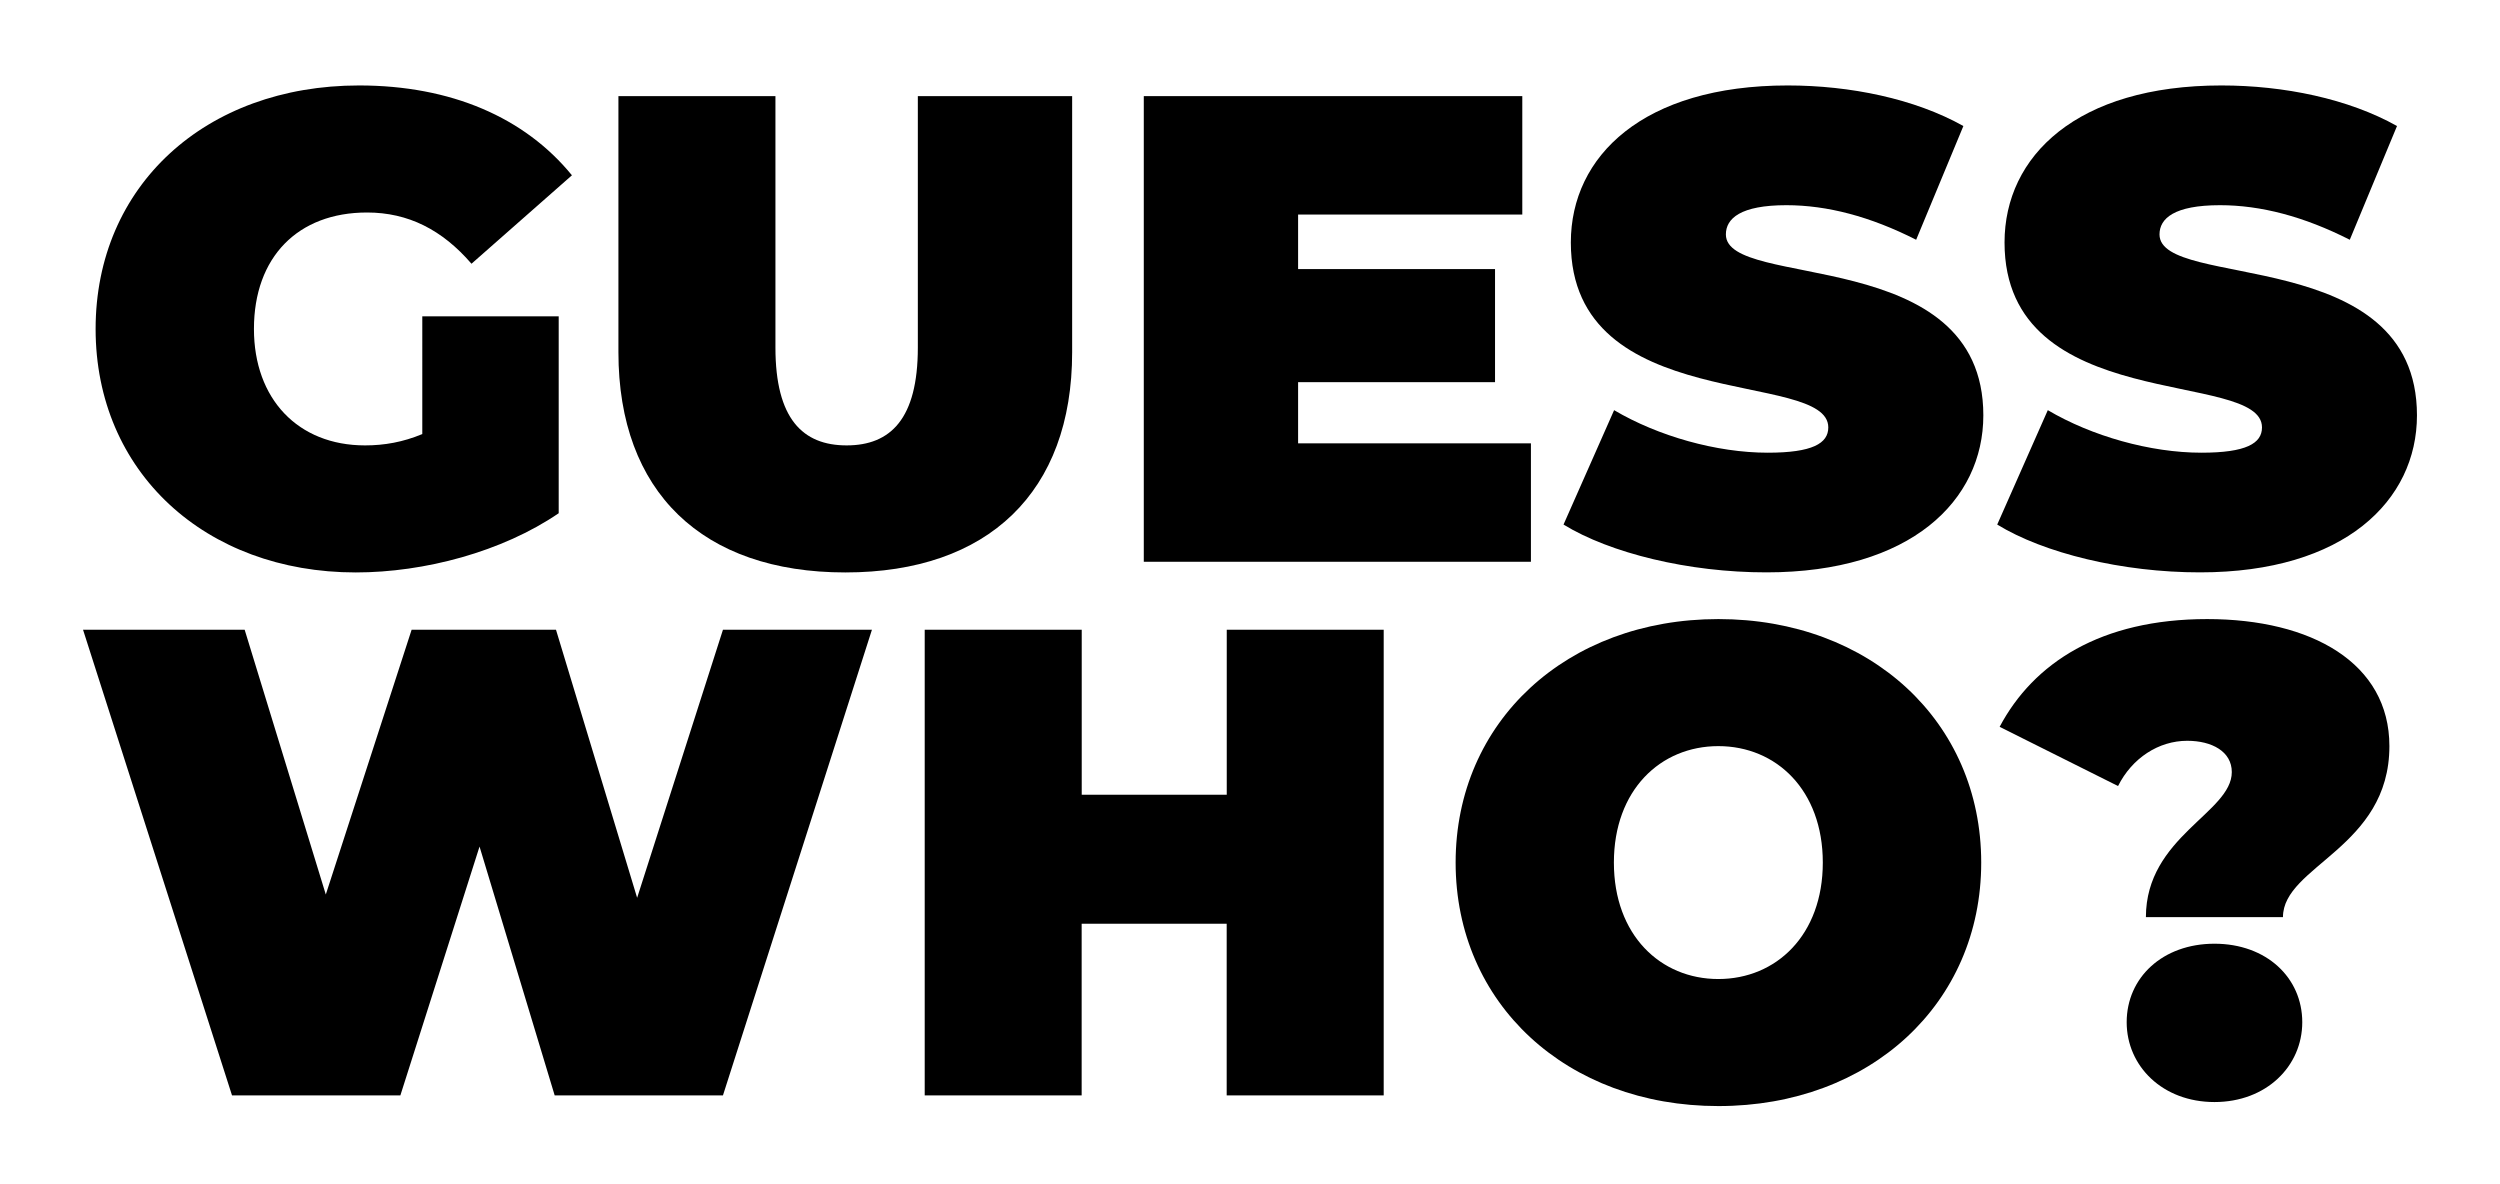 <?xml version="1.0" encoding="utf-8"?>
<!-- Generator: Adobe Illustrator 26.0.3, SVG Export Plug-In . SVG Version: 6.00 Build 0)  -->
<svg version="1.1" id="Ebene_1" xmlns="http://www.w3.org/2000/svg" xmlns:xlink="http://www.w3.org/1999/xlink" x="0px" y="0px"
	 viewBox="0 0 342 162" style="enable-background:new 0 0 342 162;" xml:space="preserve">
<g>
	<path d="M57.77,43.27h18.66v26.94c-7.74,5.28-18.38,8.1-27.76,8.1C28.1,78.31,13.08,64.57,13.08,45
		c0-19.57,15.02-33.31,36.04-33.31c12.56,0,22.66,4.37,29.12,12.29L64.5,36.08c-4-4.64-8.65-7.01-14.29-7.01
		c-9.46,0-15.47,6.1-15.47,15.93c0,9.56,6.01,15.93,15.2,15.93c2.64,0,5.19-0.45,7.83-1.55V43.27z"/>
	<path d="M84.6,48.19V13.15h21.48v34.4c0,9.74,3.73,13.38,9.74,13.38c6.01,0,9.74-3.64,9.74-13.38v-34.4h21.11v35.04
		c0,19.11-11.47,30.12-31.03,30.12S84.6,67.3,84.6,48.19z"/>
	<path d="M209.43,60.65v16.2h-52.96v-63.7h51.78v16.2h-30.67v7.46h26.94v15.47h-26.94v8.37H209.43z"/>
	<path d="M213.89,71.76l6.92-15.65c6.01,3.55,14.01,5.82,21.02,5.82c6.1,0,8.28-1.27,8.28-3.46c0-8.01-35.22-1.55-35.22-25.3
		c0-11.83,9.92-21.48,29.67-21.48c8.55,0,17.38,1.82,24.03,5.55l-6.46,15.56c-6.28-3.19-12.19-4.73-17.75-4.73
		c-6.28,0-8.28,1.82-8.28,4c0,7.64,35.22,1.27,35.22,24.75c0,11.65-9.92,21.48-29.67,21.48C231,78.31,220.26,75.67,213.89,71.76z"/>
	<path d="M273.22,71.76l6.92-15.65c6.01,3.55,14.01,5.82,21.02,5.82c6.1,0,8.28-1.27,8.28-3.46c0-8.01-35.22-1.55-35.22-25.3
		c0-11.83,9.92-21.48,29.67-21.48c8.55,0,17.38,1.82,24.02,5.55l-6.46,15.56c-6.28-3.19-12.19-4.73-17.75-4.73
		c-6.28,0-8.28,1.82-8.28,4c0,7.64,35.22,1.27,35.22,24.75c0,11.65-9.92,21.48-29.67,21.48C290.33,78.31,279.59,75.67,273.22,71.76z
		"/>
	<path d="M119.28,86.15l-20.38,63.7H75.88l-10.28-34.04l-10.83,34.04H31.74l-20.38-63.7h22.11l11.1,36.22l11.74-36.22h19.75
		l11.1,36.67L98.9,86.15H119.28z"/>
	<path d="M189.29,86.15v63.7h-21.48v-23.48h-19.84v23.48H126.5v-63.7h21.48v22.57h19.84V86.15H189.29z"/>
	<path d="M199.13,118c0-19.29,15.2-33.31,35.95-33.31s35.95,14.01,35.95,33.31c0,19.29-15.2,33.31-35.95,33.31
		S199.13,137.29,199.13,118z M249.36,118c0-9.92-6.37-15.93-14.29-15.93s-14.29,6.01-14.29,15.93s6.37,15.93,14.29,15.93
		S249.36,127.92,249.36,118z"/>
	<path d="M305.31,105.62c0-2.82-2.73-4.28-6.1-4.28c-3.91,0-7.55,2.37-9.46,6.19l-16.2-8.1c4.64-8.74,13.83-14.74,28.39-14.74
		c14.29,0,24.93,6.01,24.93,17.38c0,13.92-14.56,16.38-14.56,23.39h-18.75C293.57,114.45,305.31,111.18,305.31,105.62z
		 M290.93,139.84c0-6.1,4.91-10.74,12.01-10.74s12.01,4.64,12.01,10.74c0,6.01-4.91,10.92-12.01,10.92S290.93,145.85,290.93,139.84z
		"/>
</g>
</svg>
